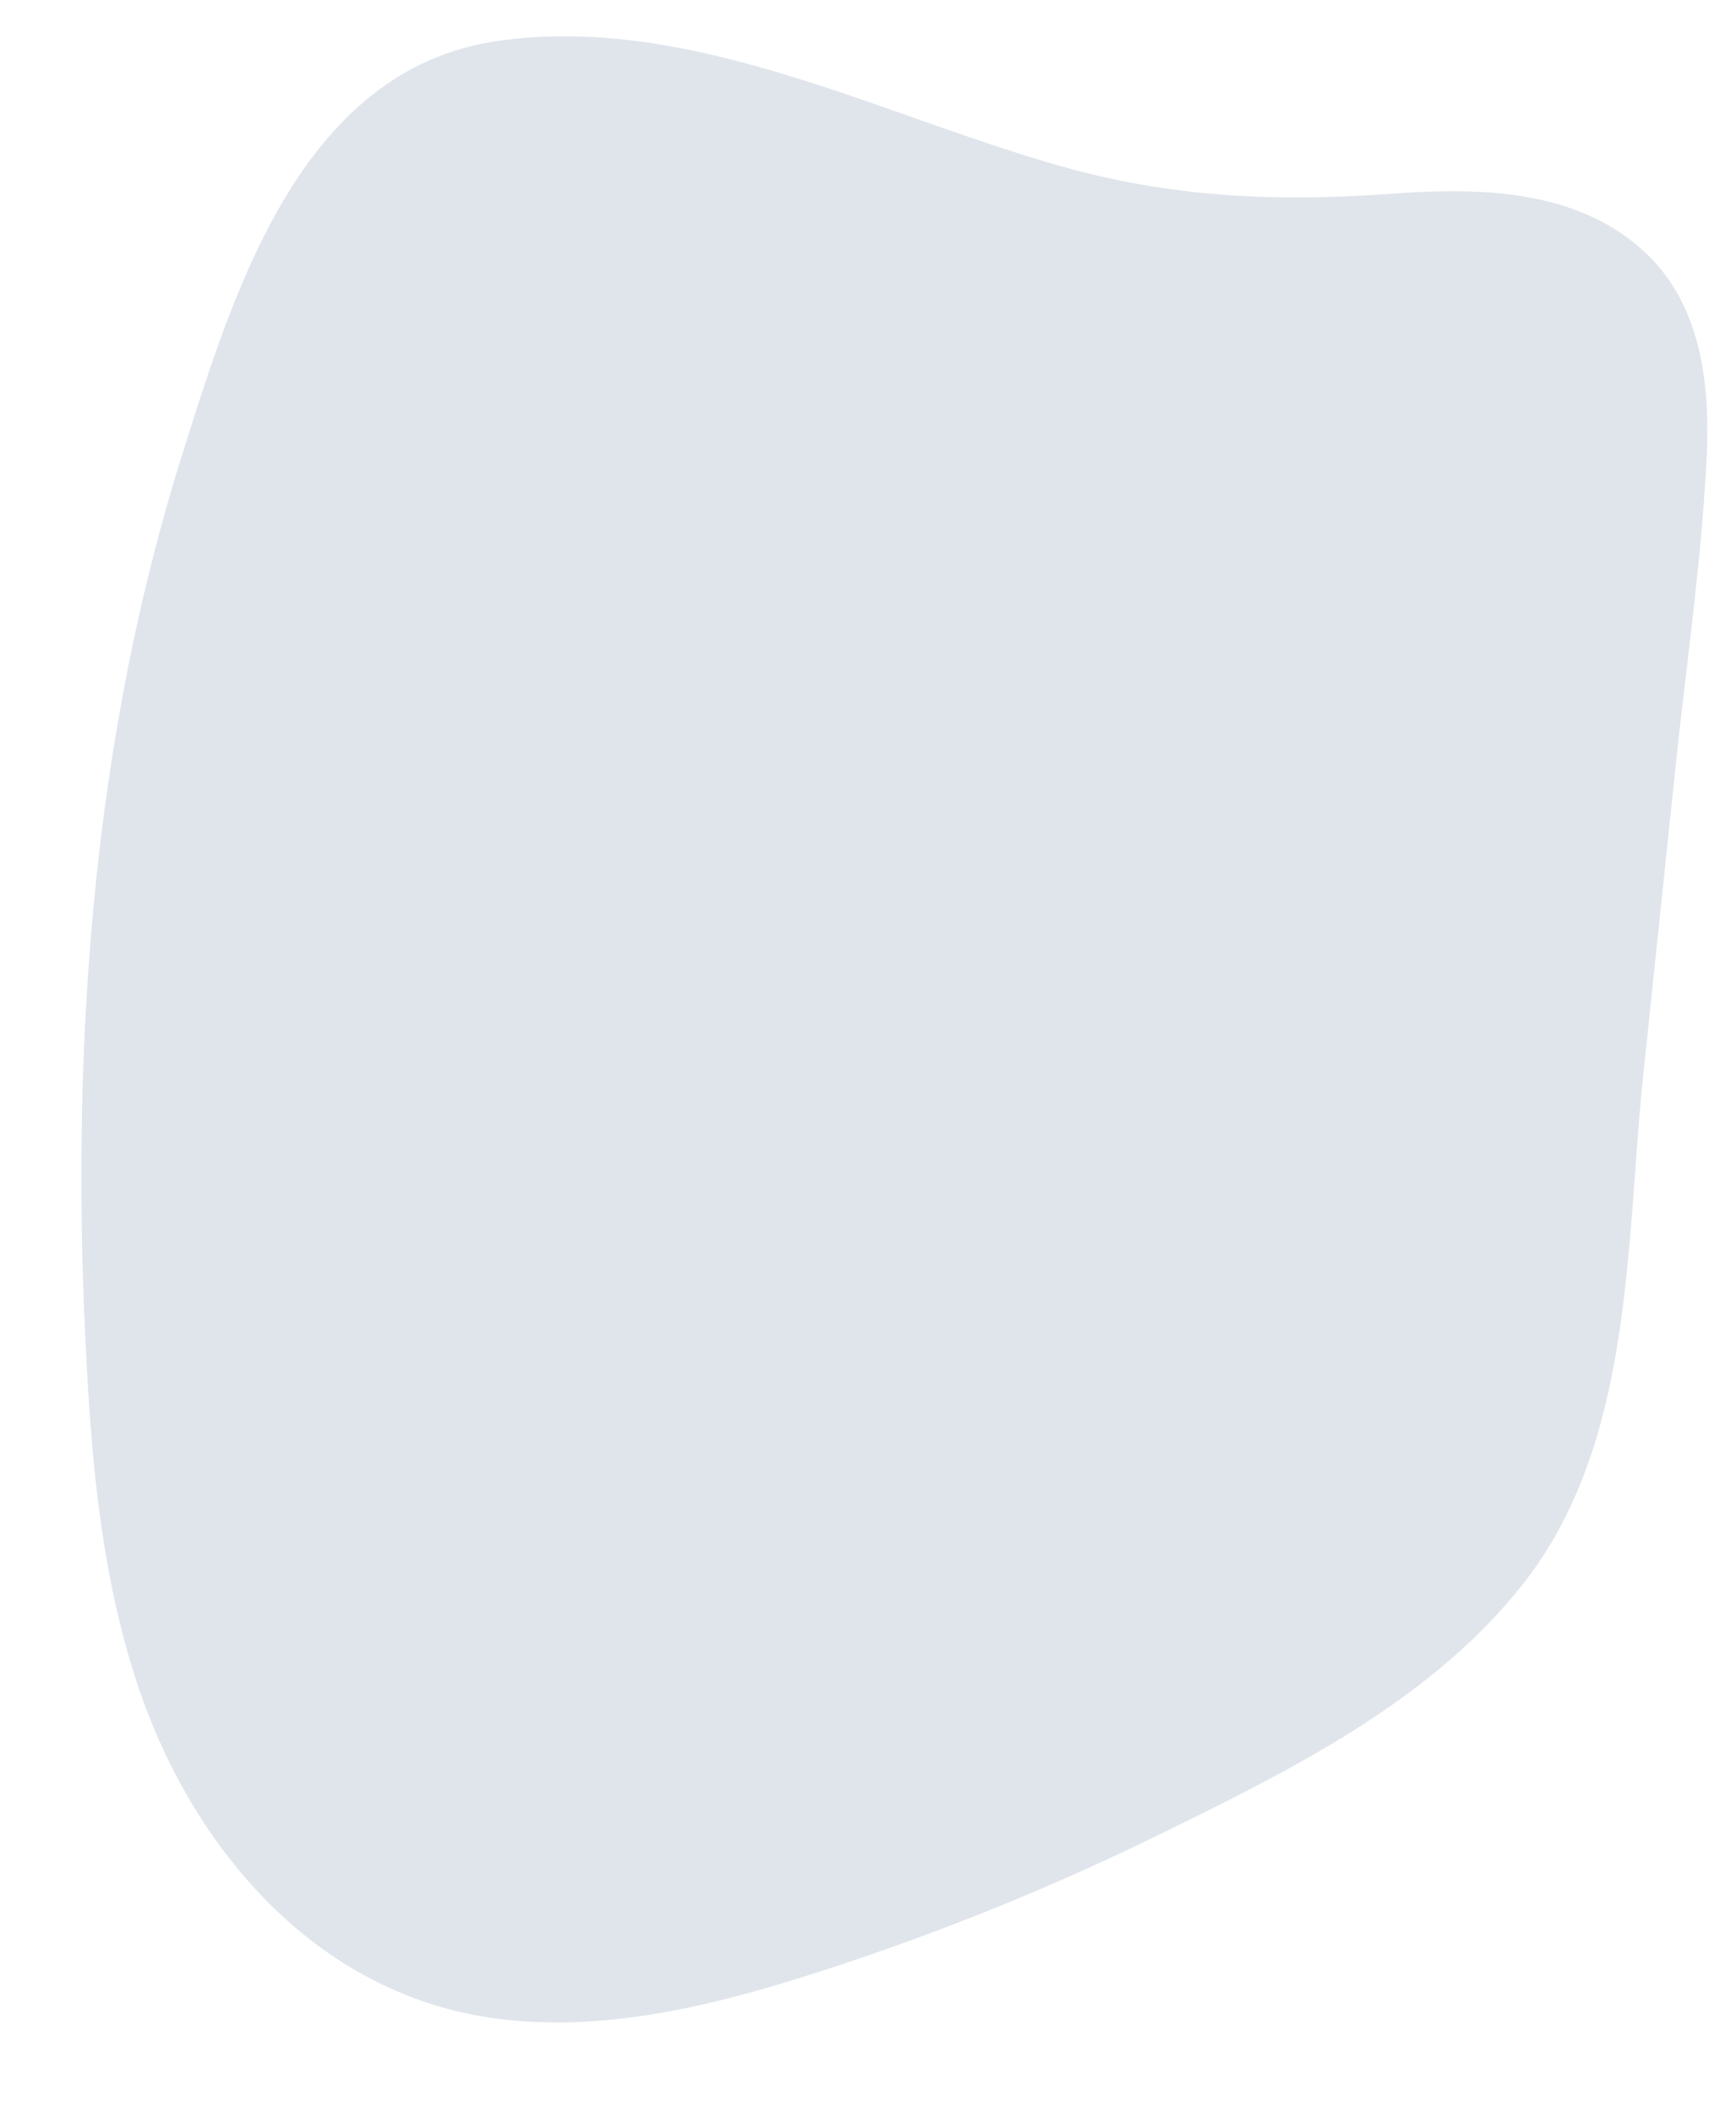 <svg xmlns="http://www.w3.org/2000/svg" width="375.504" height="456.833" viewBox="0 0 375.504 456.833">
  <path id="blue-blob" d="M338.539,196.534c-1.173-22.234-3.52-44.413-6.76-66.48-3.24-22.179-7.654-44.3-16.592-64.916C300.159,30.5,270.271,1.4,230.83.055c-24.357-.838-47.933,7.709-70,17.095A548.907,548.907,0,0,0,92.34,52.177C65.3,68.49,36.307,86.032,18.6,113.071c-21.229,32.4-15.7,74.971-16.313,111.9-.391,21.564-.726,43.128-1.117,64.636-.335,23.24-1.788,46.7-.894,69.943.67,16.033,4.19,33.072,17.821,43.24,15.642,11.732,36.2,10.335,54.357,7.43,24.916-4.022,47.486-5.14,72.457-.391,39.609,7.486,82.848,25.922,123.63,16.369,41.843-9.776,52.178-58.6,60.223-94.859C338.539,287.147,340.941,241.617,338.539,196.534Z" transform="translate(338.112 456.83) rotate(-175)" fill="#cbd4e0" opacity="0.59"/>
</svg>
